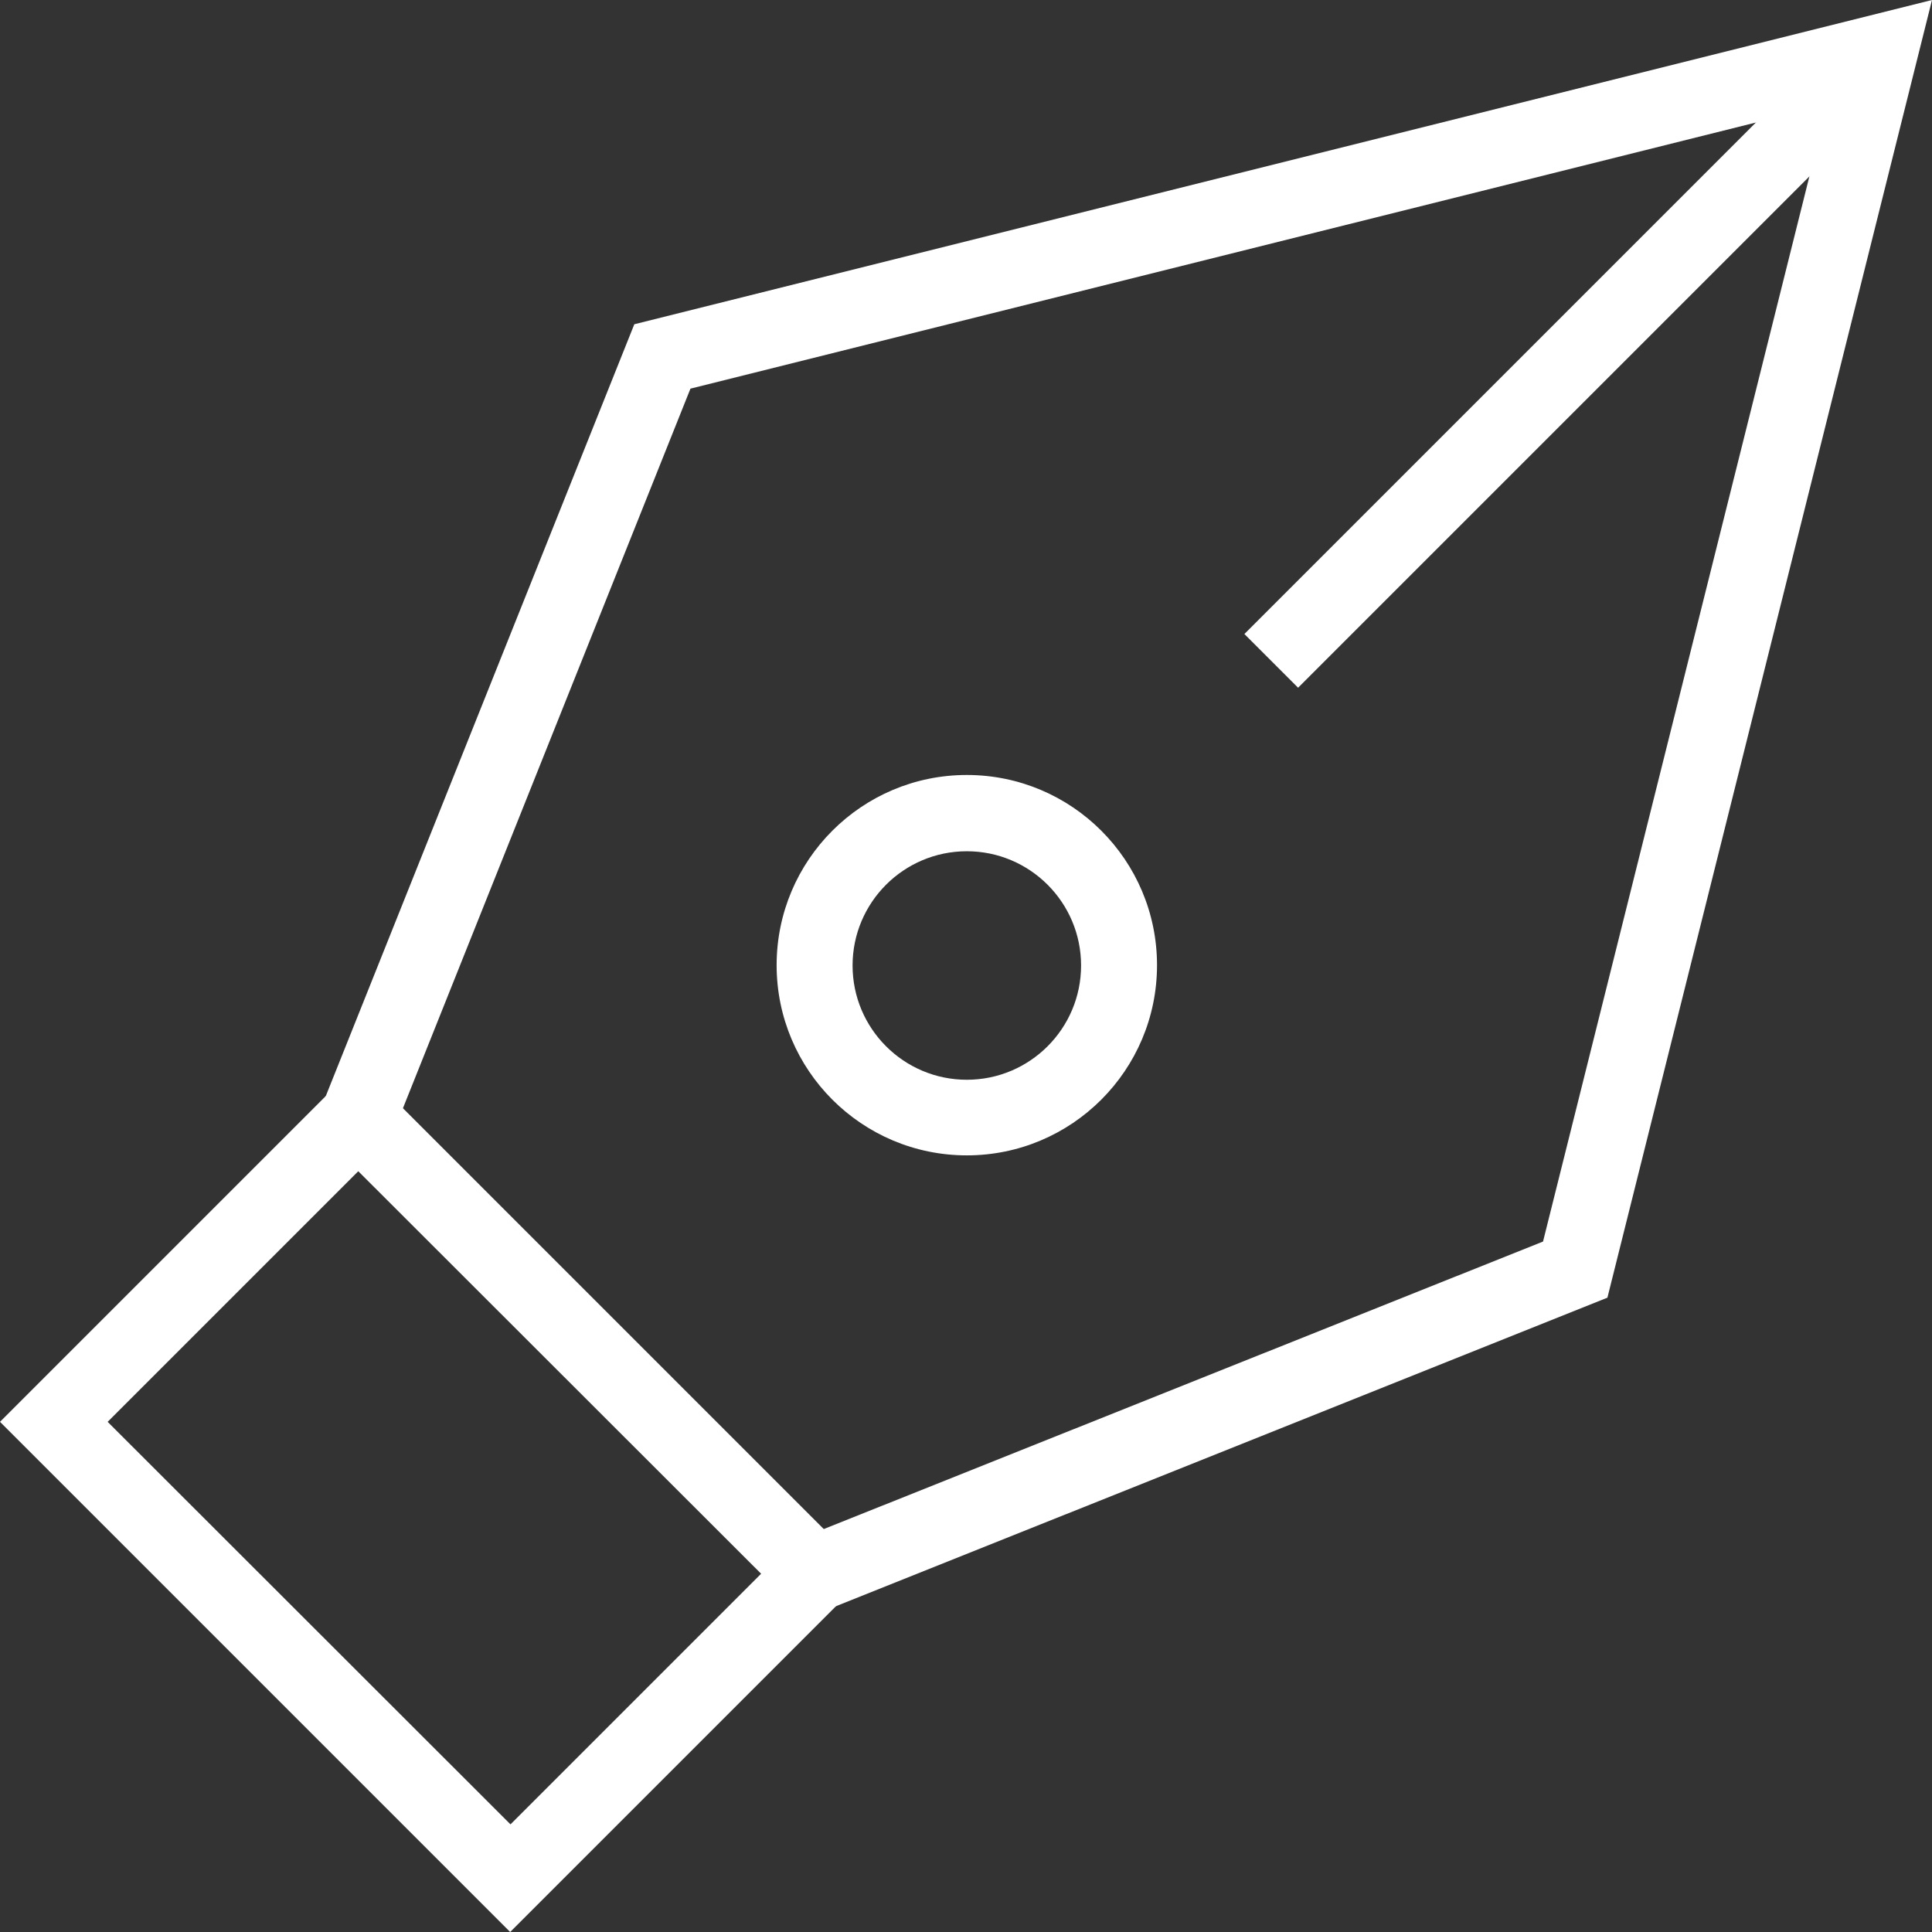 <?xml version="1.0" encoding="UTF-8"?>
<svg xmlns="http://www.w3.org/2000/svg" xmlns:xlink="http://www.w3.org/1999/xlink" id="Laag_2" data-name="Laag 2" viewBox="0 0 58.51 58.51">
  <rect x="0" y="0" width="58.51" height="58.51" fill="#333333" stroke="none"/>
  <defs>
    <style>
      .cls-1 {
        fill: #fff;
      }

      .cls-2 {
        fill: none;
      }

      .cls-3 {
        clip-path: url(#clippath);
      }
    </style>
    <clipPath id="clippath">
      <rect class="cls-2" y="0" width="58.51" height="58.51"></rect>
    </clipPath>
  </defs>
  <g id="Laag_1-2" data-name="Laag 1">
    <polygon class="cls-1" points="58.51 0 19.21 9.82 9.78 33.41 11.92 34.27 20.91 11.77 55.34 3.17 46.73 37.6 24.24 46.59 25.1 48.73 48.68 39.3 58.51 0"></polygon>
    <path class="cls-1" d="M3.26,43.06l7.59-7.59,12.2,12.19-7.59,7.59-12.2-12.19ZM0,43.06l15.45,15.45,10.85-10.85-15.45-15.45L0,43.06Z"></path>
    <rect class="cls-1" x="34.68" y="9.65" width="26.07" height="2.3" transform="translate(6.34 36.9) rotate(-45)"></rect>
    <g class="cls-3">
      <path class="cls-1" d="M29.28,25.78c-1.91,0-3.46,1.55-3.46,3.46s1.55,3.46,3.46,3.46,3.46-1.55,3.46-3.46-1.55-3.46-3.46-3.46M29.28,34.99c-3.18,0-5.76-2.58-5.76-5.76s2.58-5.76,5.76-5.76,5.76,2.58,5.76,5.76-2.58,5.76-5.76,5.76"></path>
    </g>
  </g>
</svg>
